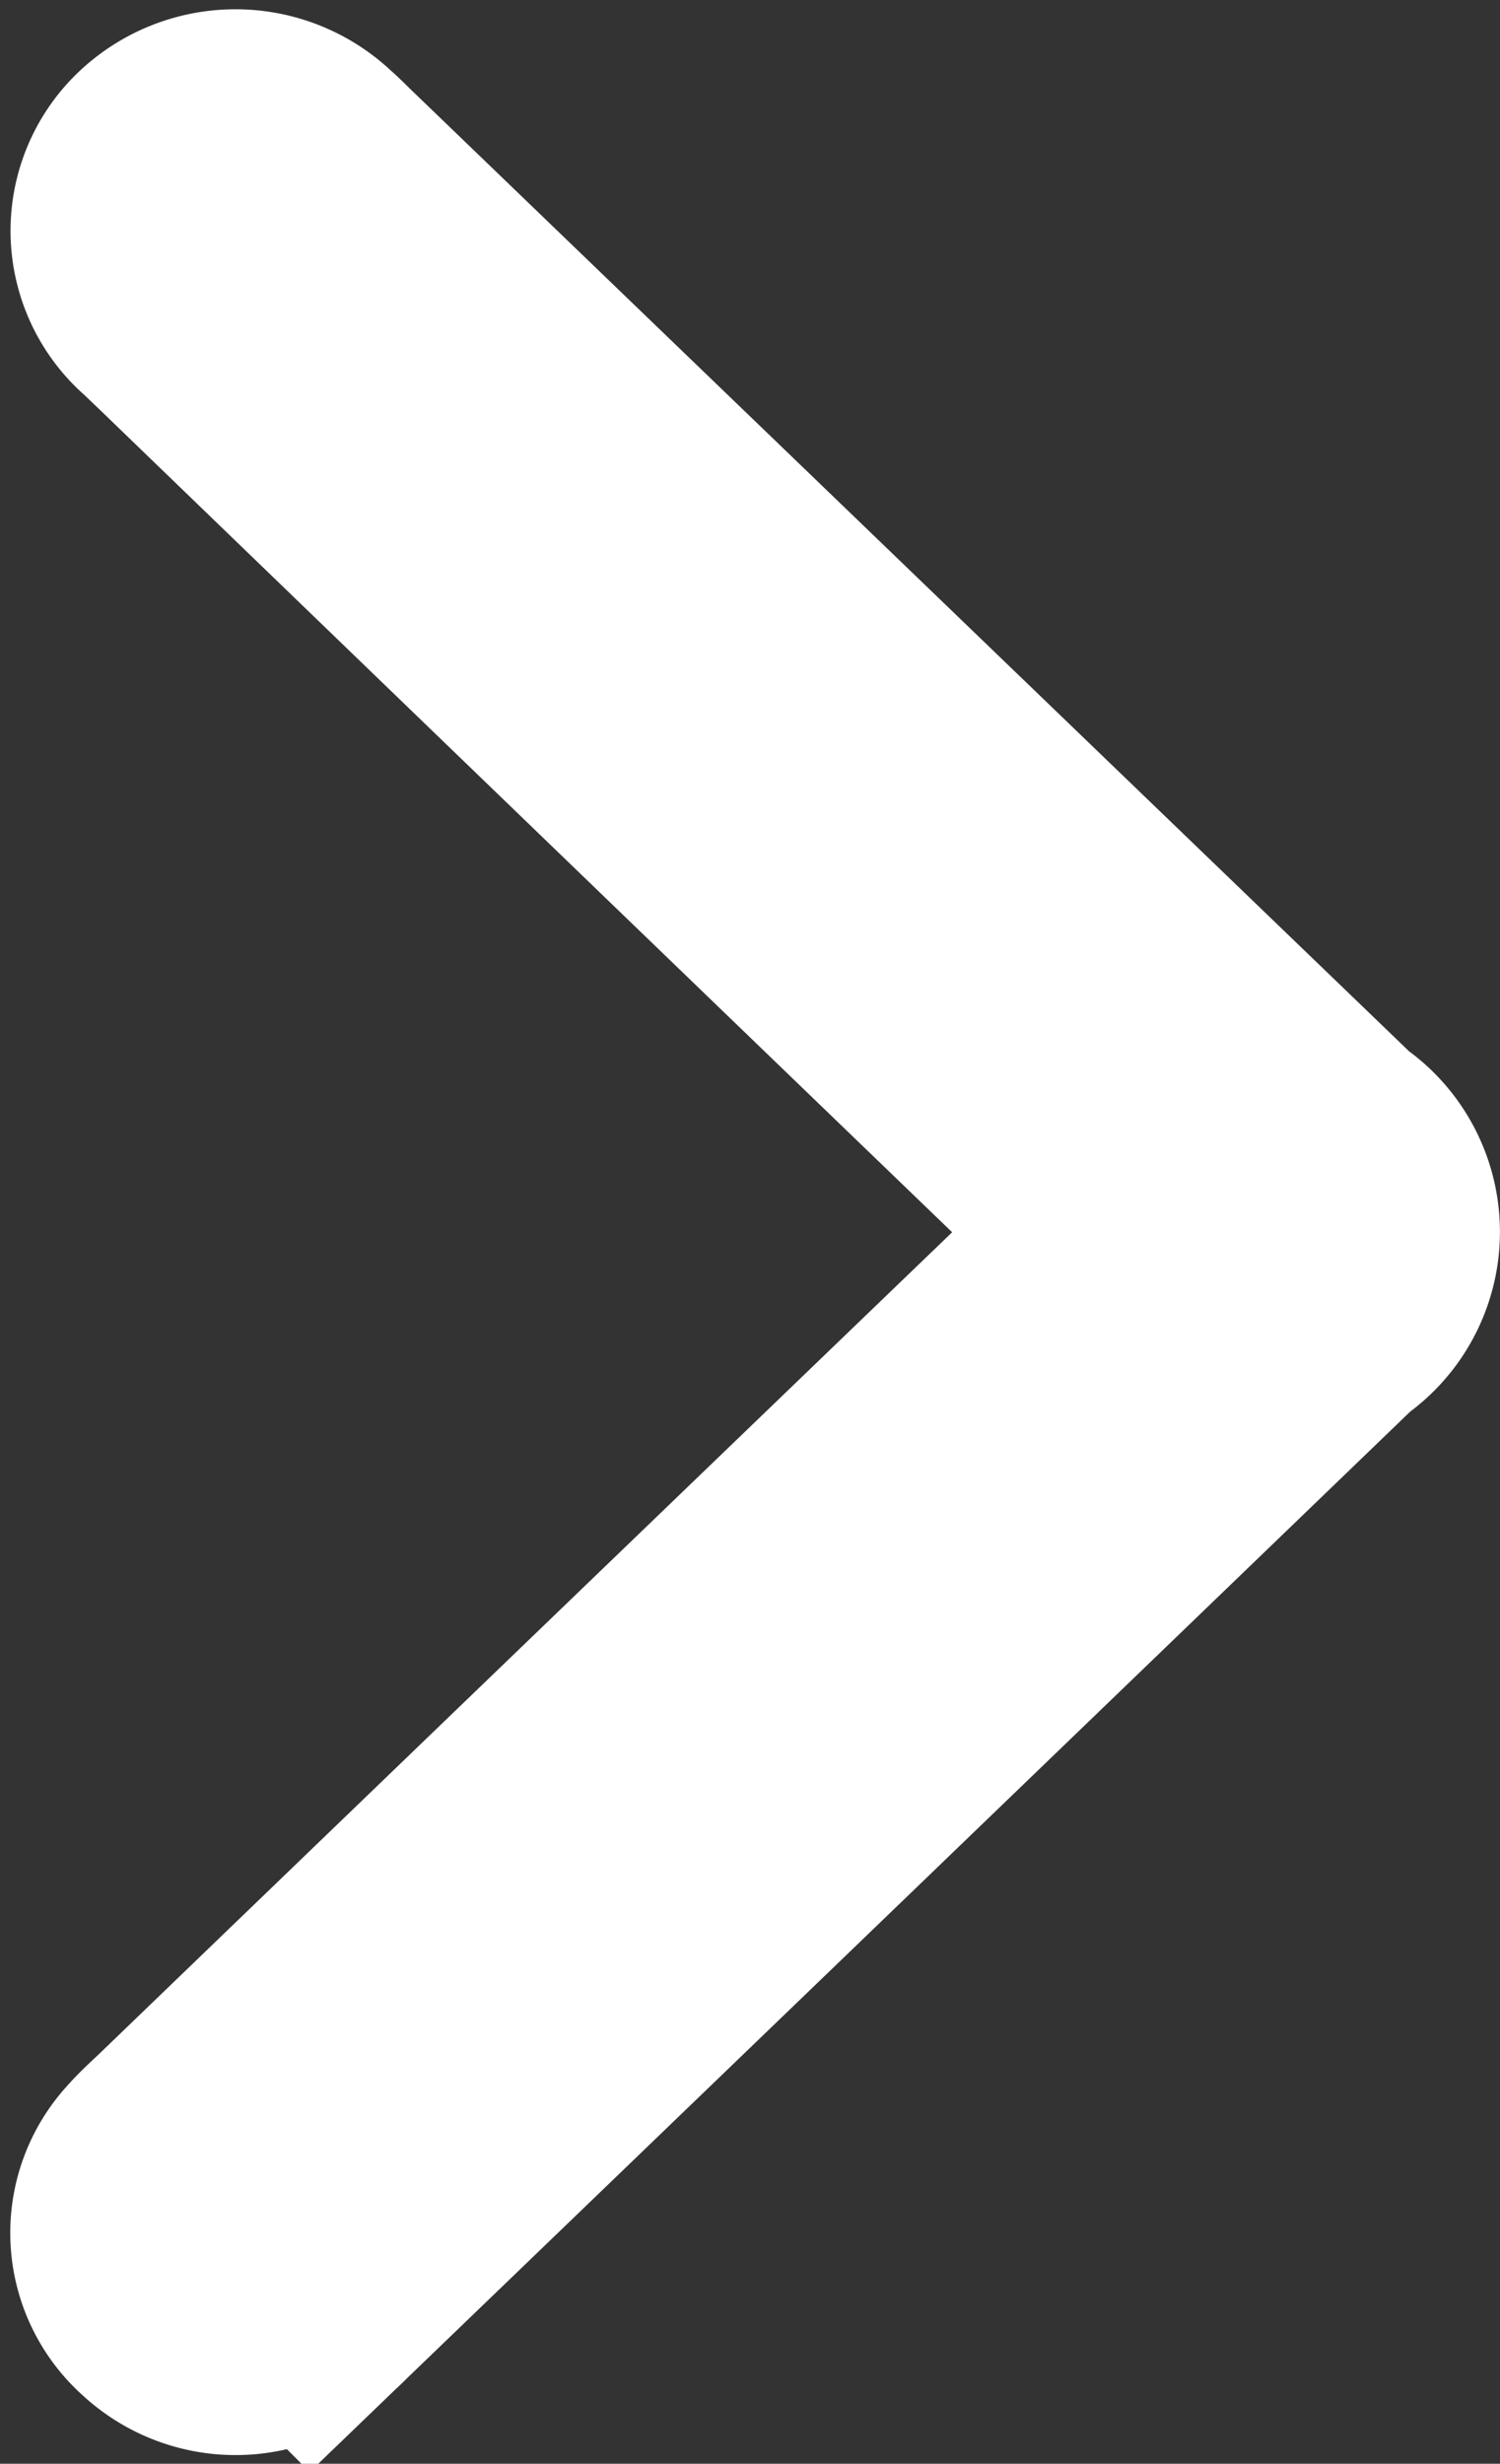 <svg xmlns="http://www.w3.org/2000/svg" width="10.896" height="17.885" viewBox="0 0 10.896 17.885">
  <rect x="0" y="0" width="10.896" height="17.885" fill="#333333" stroke="none"/>
  <path id="Path_7280" data-name="Path 7280" d="M3399.672,941.142a1.3,1.3,0,0,1,.132-.192q3.263-3.388,6.529-6.771c.037-.039.074-.078.111-.116a.592.592,0,0,1,.877-.035.654.654,0,0,1,0,.913c-.034.04-.073.078-.111.117q-3.522,3.658-7.043,7.315a.632.632,0,0,1-1.068.005q-3.535-3.669-7.069-7.341a1.742,1.742,0,0,1-.132-.145.639.639,0,0,1,.026-.843.585.585,0,0,1,.839-.044c.062.054.118.117.175.177q3.269,3.394,6.535,6.789a1.093,1.093,0,0,1,.116.16Z" transform="translate(-932.774 3408.574) rotate(-90)" fill="#fff" stroke="#fff" stroke-miterlimit="10" stroke-width="2"/>
</svg>

